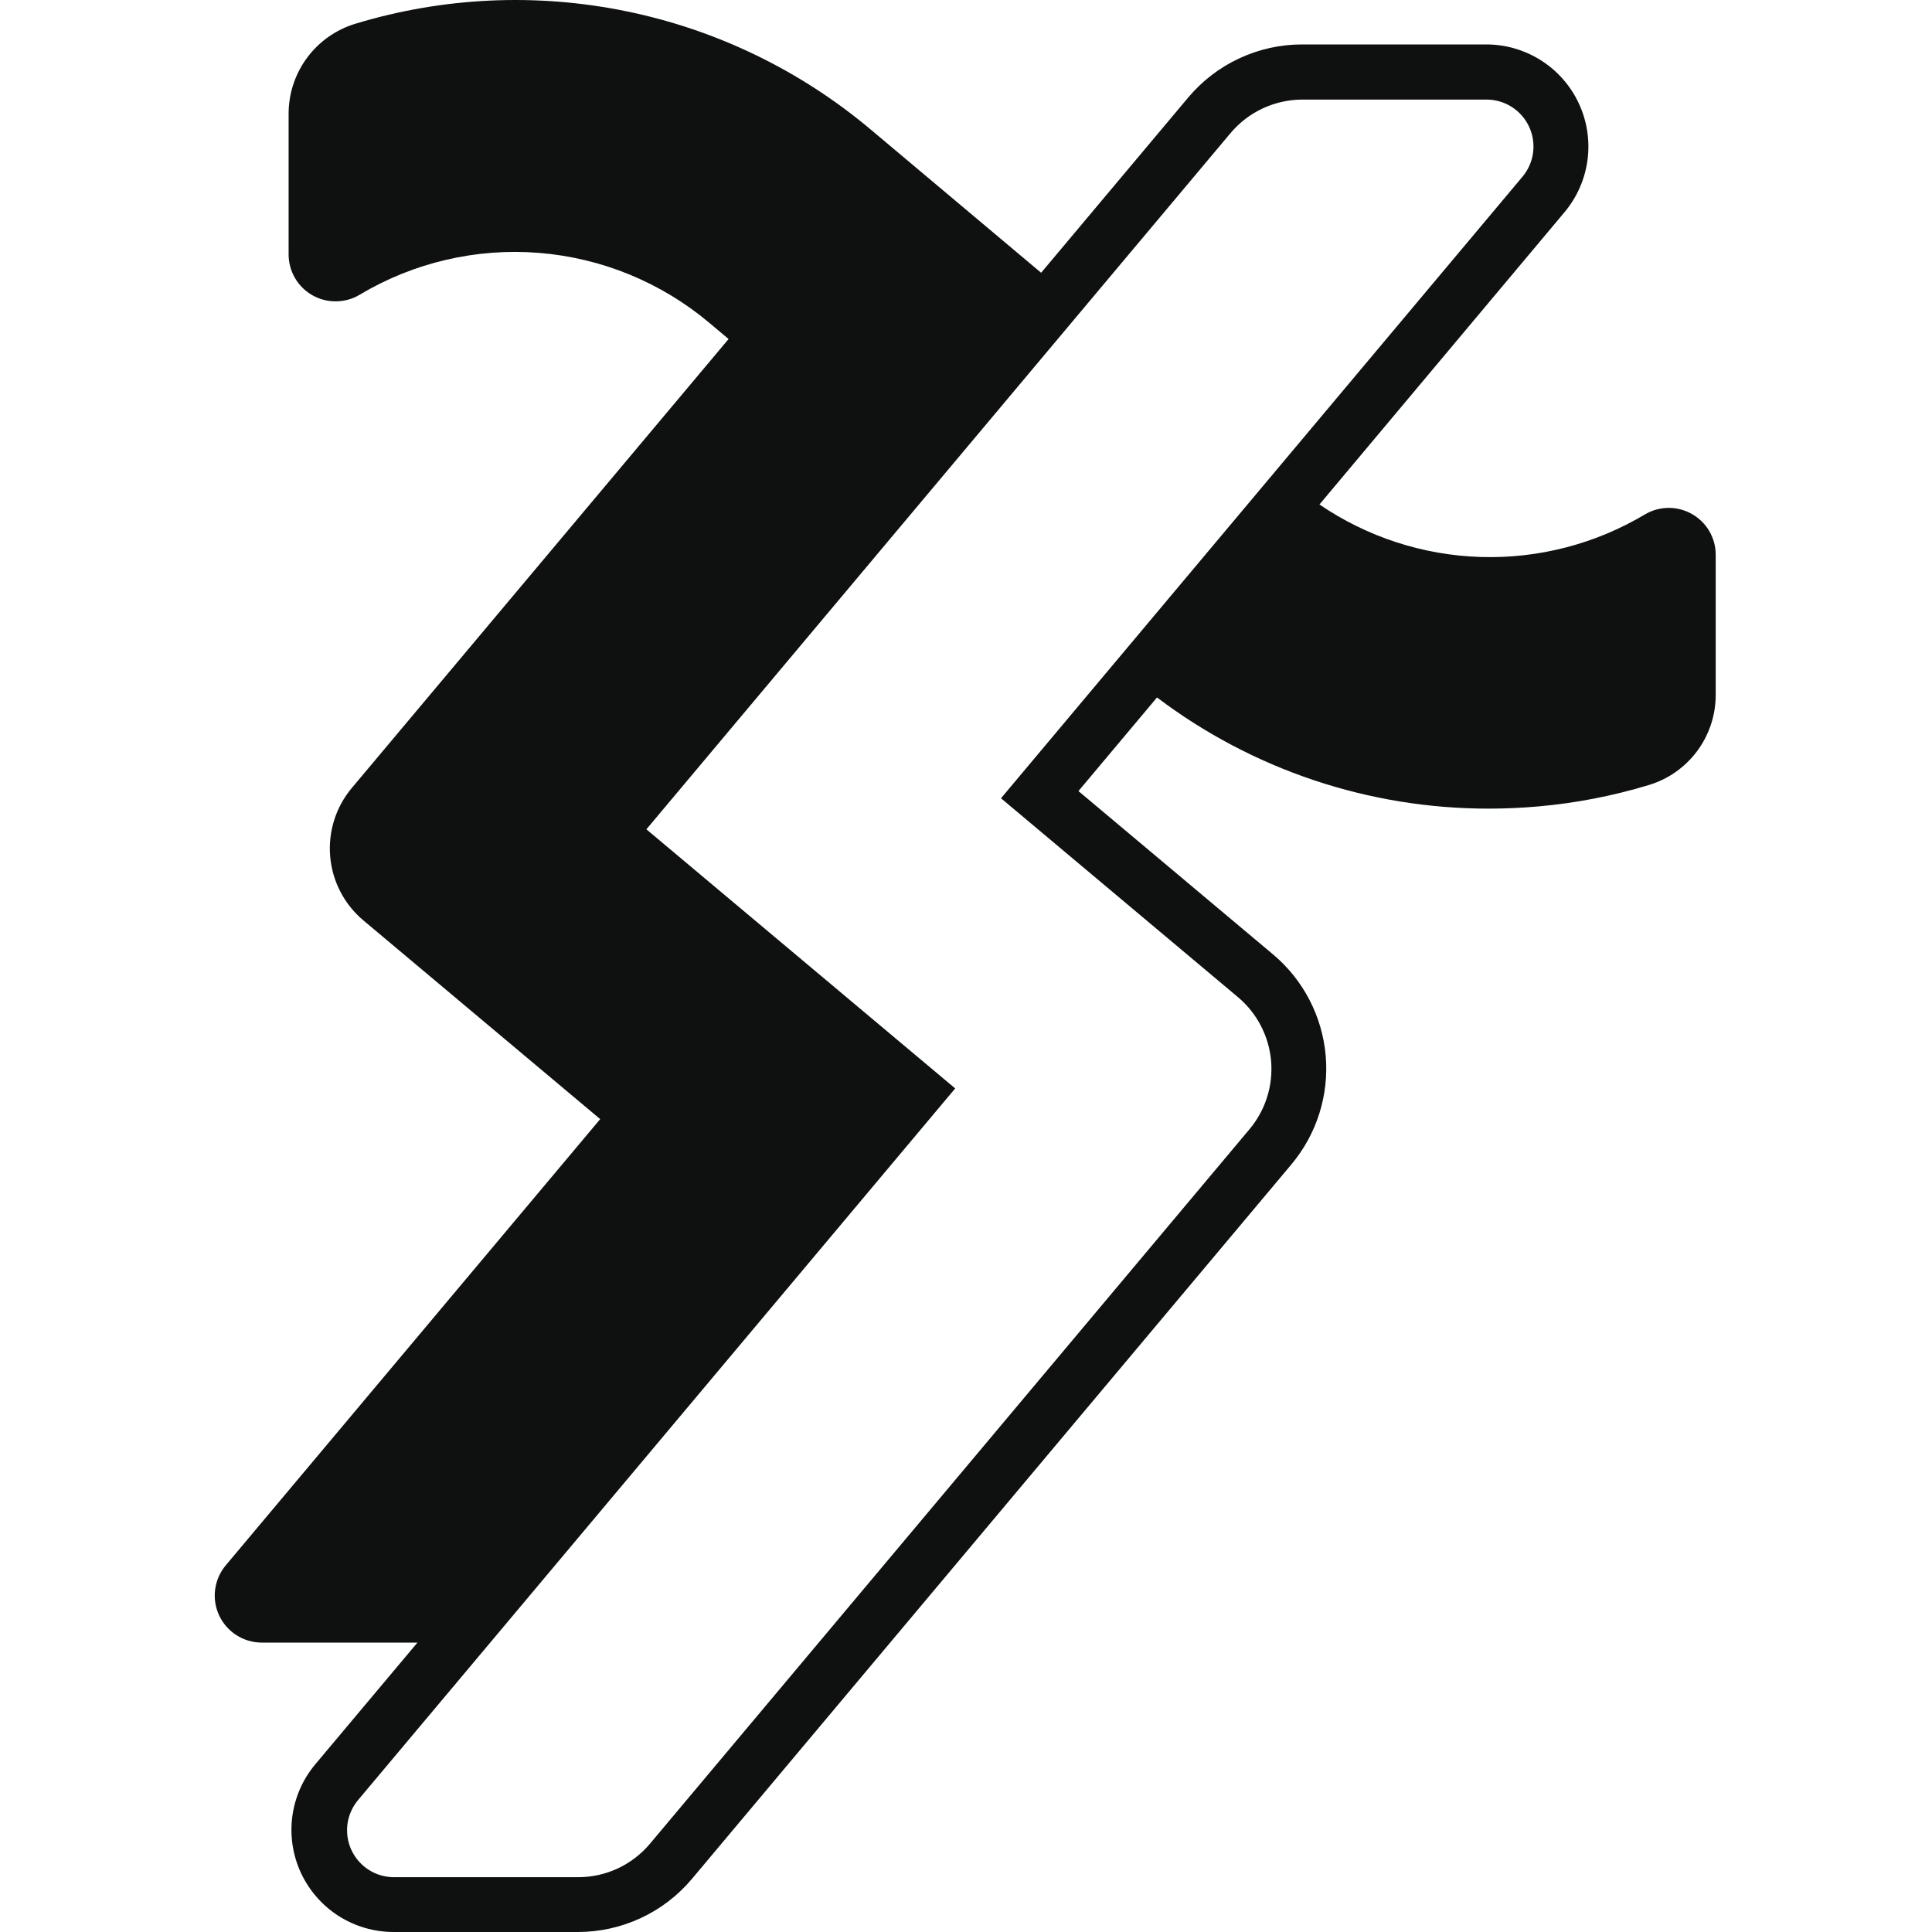 <svg width="44" height="44" viewBox="0 0 44 44" fill="none" xmlns="http://www.w3.org/2000/svg">
<path d="M37.465 11.714C36.336 12.388 35.038 12.725 33.725 12.685C32.411 12.645 31.136 12.23 30.05 11.489L35.632 4.831C35.916 4.492 36.097 4.079 36.155 3.64C36.212 3.201 36.144 2.755 35.956 2.354C35.77 1.954 35.472 1.614 35.099 1.377C34.726 1.139 34.293 1.012 33.85 1.012H29.658C29.163 1.011 28.673 1.12 28.224 1.329C27.774 1.538 27.377 1.844 27.058 2.224L23.711 6.212L19.837 2.956C18.235 1.607 16.322 0.679 14.271 0.258C12.22 -0.164 10.095 -0.067 8.092 0.541C7.652 0.675 7.267 0.946 6.994 1.315C6.72 1.684 6.573 2.132 6.573 2.591V5.795C6.573 5.984 6.623 6.17 6.719 6.333C6.814 6.497 6.951 6.632 7.116 6.725C7.281 6.818 7.467 6.866 7.656 6.863C7.845 6.861 8.031 6.809 8.193 6.711C9.421 5.978 10.847 5.645 12.273 5.759C13.699 5.873 15.054 6.429 16.149 7.348L16.593 7.721L8.011 17.947C7.647 18.382 7.47 18.944 7.52 19.509C7.569 20.074 7.841 20.596 8.275 20.961L13.669 25.487L5.14 35.651C5.01 35.806 4.927 35.996 4.9 36.197C4.873 36.399 4.904 36.603 4.99 36.788C5.075 36.972 5.211 37.128 5.382 37.238C5.553 37.348 5.751 37.407 5.954 37.409H9.507L7.181 40.18C6.897 40.519 6.715 40.932 6.657 41.371C6.6 41.81 6.668 42.256 6.855 42.657C7.043 43.058 7.34 43.398 7.713 43.636C8.087 43.873 8.52 44 8.963 44H13.161C13.656 44 14.146 43.892 14.595 43.682C15.045 43.473 15.443 43.167 15.761 42.787L29.412 26.517C29.989 25.828 30.27 24.937 30.192 24.041C30.113 23.145 29.683 22.316 28.994 21.737L24.561 18.016L26.35 15.884C28.526 17.53 31.18 18.419 33.909 18.416C34.281 18.416 34.656 18.399 35.031 18.366C35.889 18.291 36.738 18.126 37.562 17.875C38.001 17.74 38.384 17.468 38.656 17.099C38.928 16.73 39.075 16.283 39.074 15.825V12.621C39.072 12.434 39.02 12.251 38.925 12.09C38.829 11.929 38.693 11.796 38.53 11.705C38.367 11.613 38.183 11.565 37.996 11.567C37.809 11.569 37.626 11.619 37.465 11.714ZM22.797 18.18L28.192 22.708C28.407 22.888 28.584 23.109 28.714 23.358C28.844 23.607 28.923 23.879 28.948 24.158C28.972 24.438 28.942 24.72 28.857 24.987C28.773 25.255 28.636 25.503 28.456 25.718L14.804 41.988C14.603 42.227 14.353 42.42 14.07 42.552C13.787 42.684 13.479 42.752 13.166 42.752H8.968C8.765 42.751 8.567 42.693 8.396 42.583C8.225 42.473 8.089 42.317 8.003 42.133C7.918 41.949 7.887 41.744 7.913 41.543C7.94 41.341 8.024 41.152 8.154 40.996L11.158 37.417L21.754 24.788L14.721 18.887L28.024 3.032C28.225 2.793 28.476 2.6 28.759 2.468C29.041 2.337 29.35 2.268 29.662 2.268H33.86C34.063 2.269 34.261 2.327 34.432 2.437C34.603 2.547 34.739 2.703 34.825 2.887C34.91 3.071 34.941 3.276 34.915 3.477C34.888 3.679 34.804 3.868 34.674 4.024L22.797 18.18Z" fill="#0F1010"/>
</svg>
